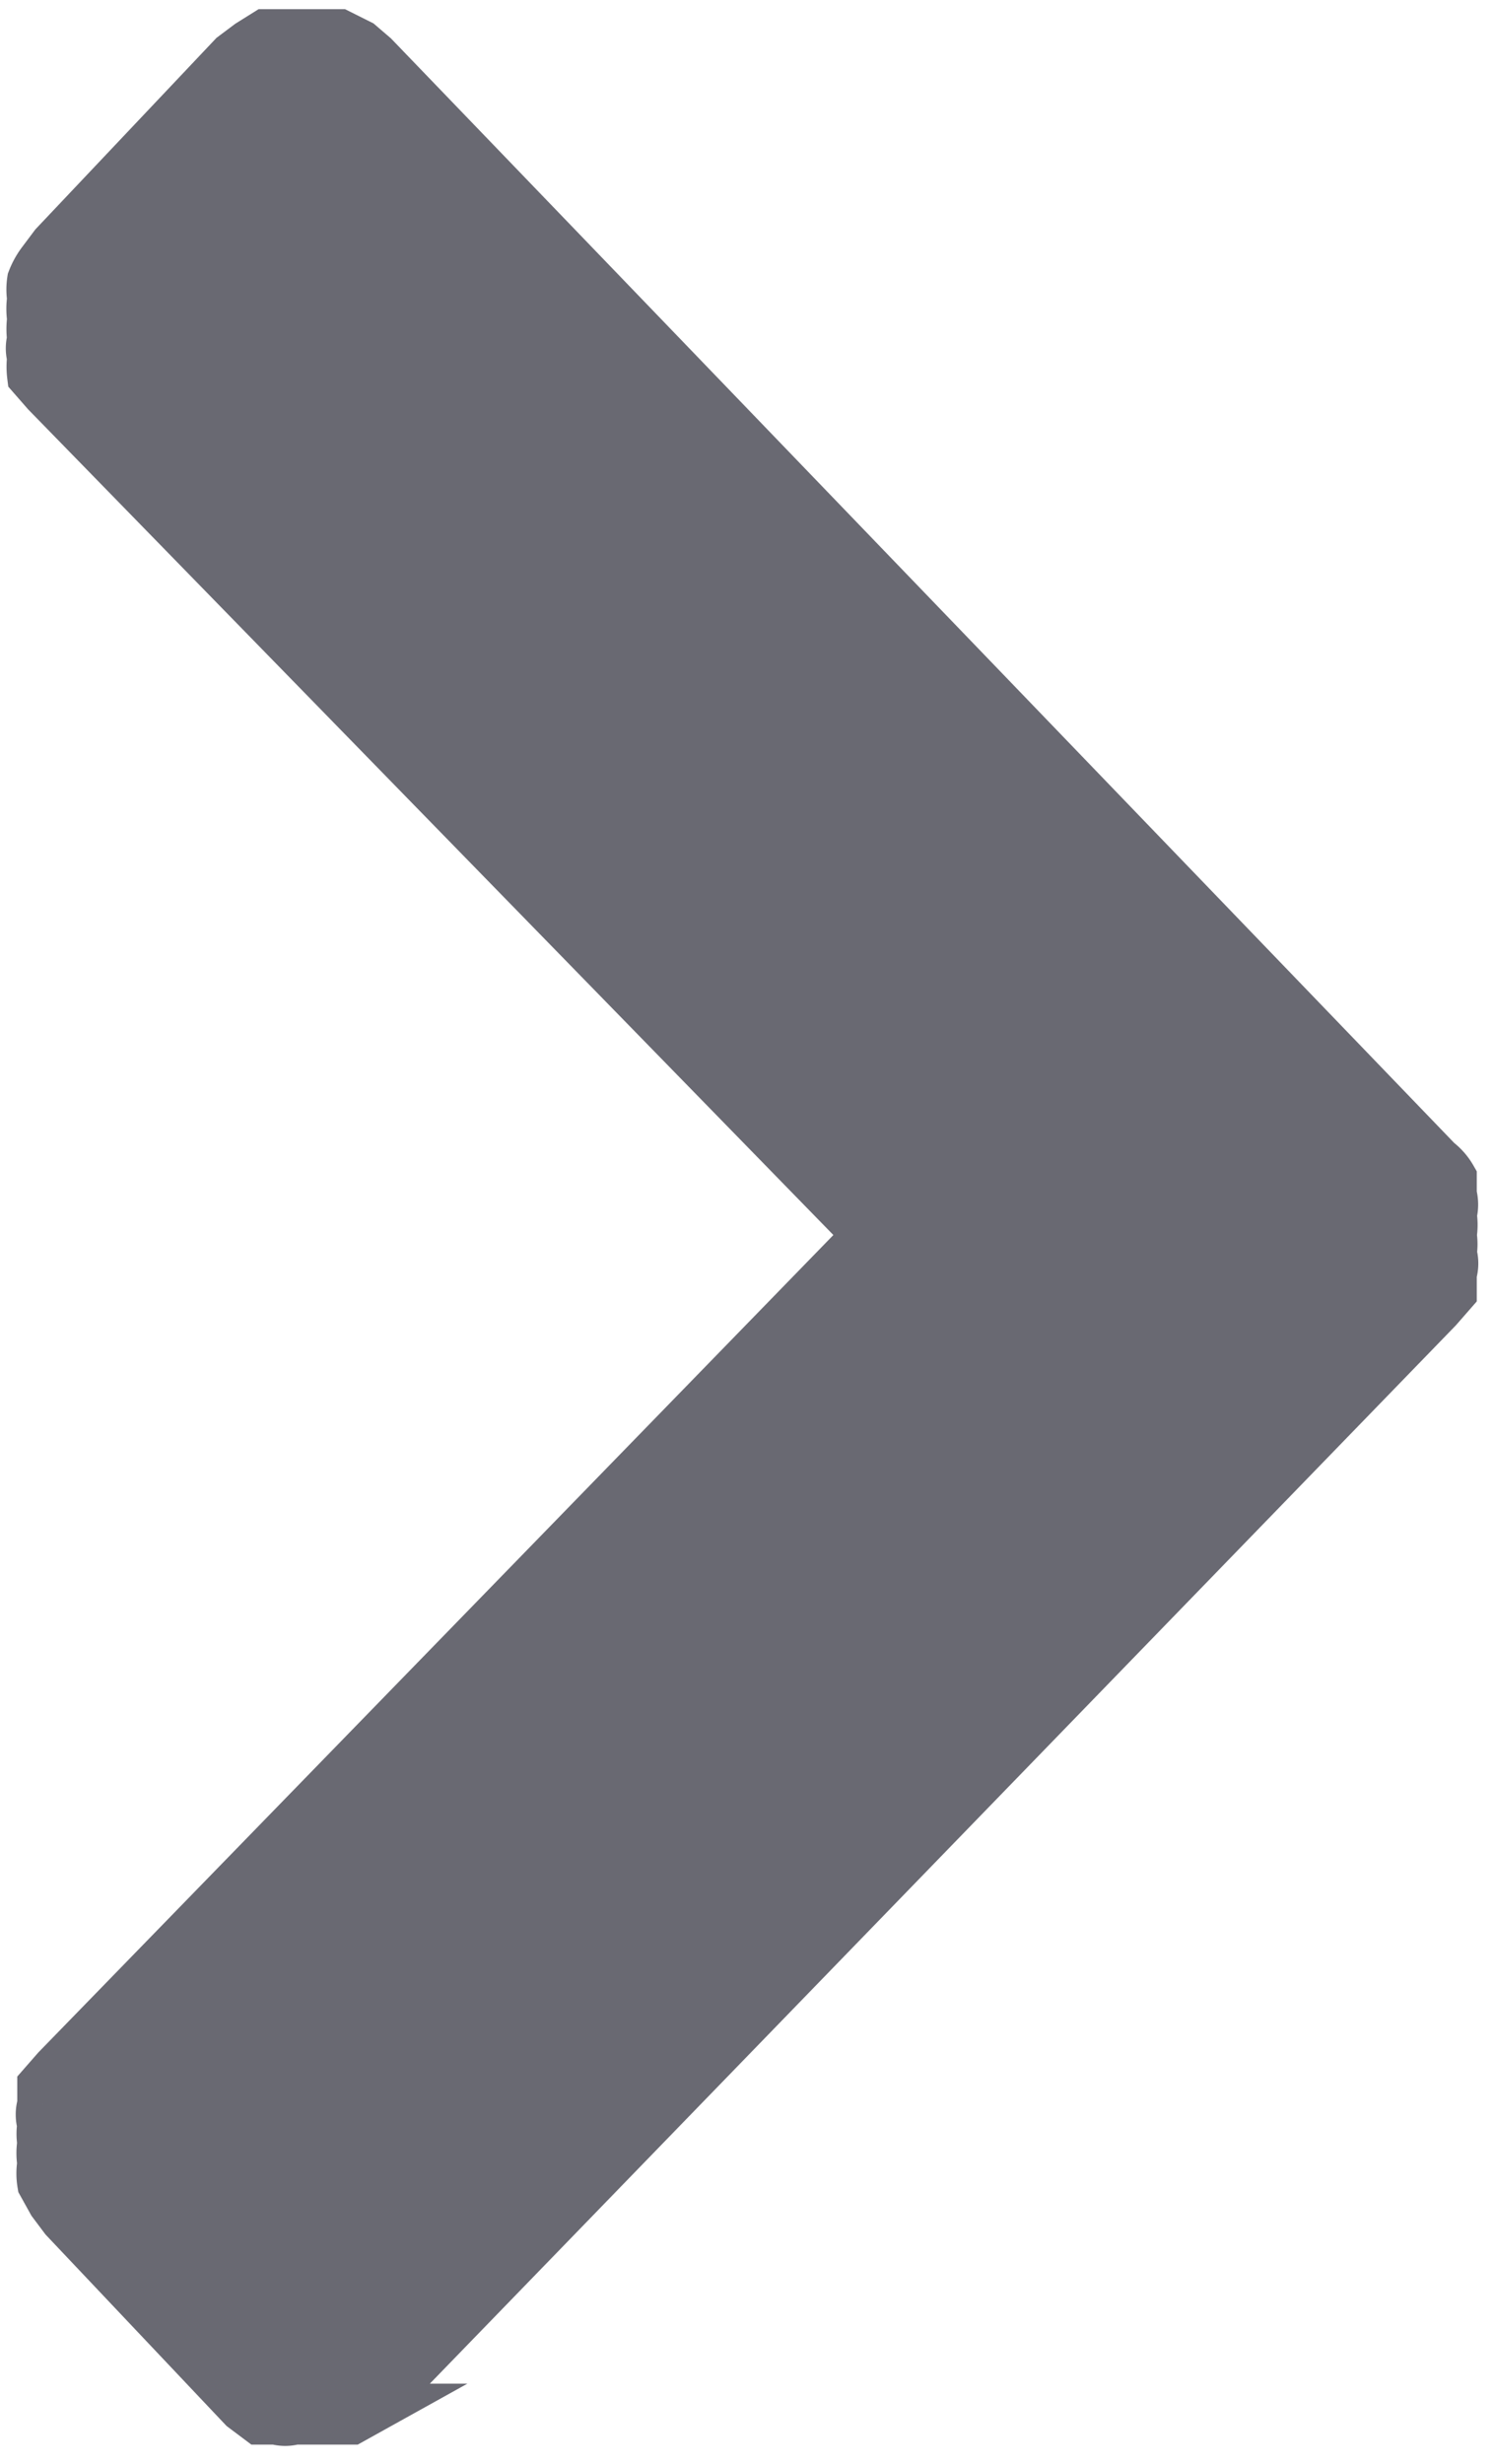 <svg id="Layer_1" data-name="Layer 1" xmlns="http://www.w3.org/2000/svg" viewBox="0 0 7.35 12.13"><defs><style>.cls-1{fill:#696972;stroke:#696972;stroke-width:0.25px;}</style></defs><title>ico-next</title><g id="Color"><path id="Shape" class="cls-1" d="M5.61,7.41l-4,4.11-.07.08,0,.09a.17.17,0,0,0,0,.1.28.28,0,0,0,0,.09.31.31,0,0,0,0,.1.3.3,0,0,0,0,.1l.05.09.06.08.88.93.08.06.08,0a.16.16,0,0,0,.09,0h.19l.09,0,.09-.05a.23.23,0,0,0,.07-.07L8.41,7.77l.07-.08,0-.09a.17.17,0,0,0,0-.1.28.28,0,0,0,0-.09.31.31,0,0,0,0-.1.19.19,0,0,0,0-.1l0-.08a.27.27,0,0,0-.07-.08L3.17,1.61,3.1,1.55,3,1.5l-.09,0H2.73l-.09,0-.08.05-.08.06-.88.93-.06.08a.36.36,0,0,0-.05.09.29.29,0,0,0,0,.09.34.34,0,0,0,0,.1.38.38,0,0,0,0,.1.16.16,0,0,0,0,.09.36.36,0,0,0,0,.09l.07.08Z" transform="translate(-1.33 -1.33)"/></g></svg>